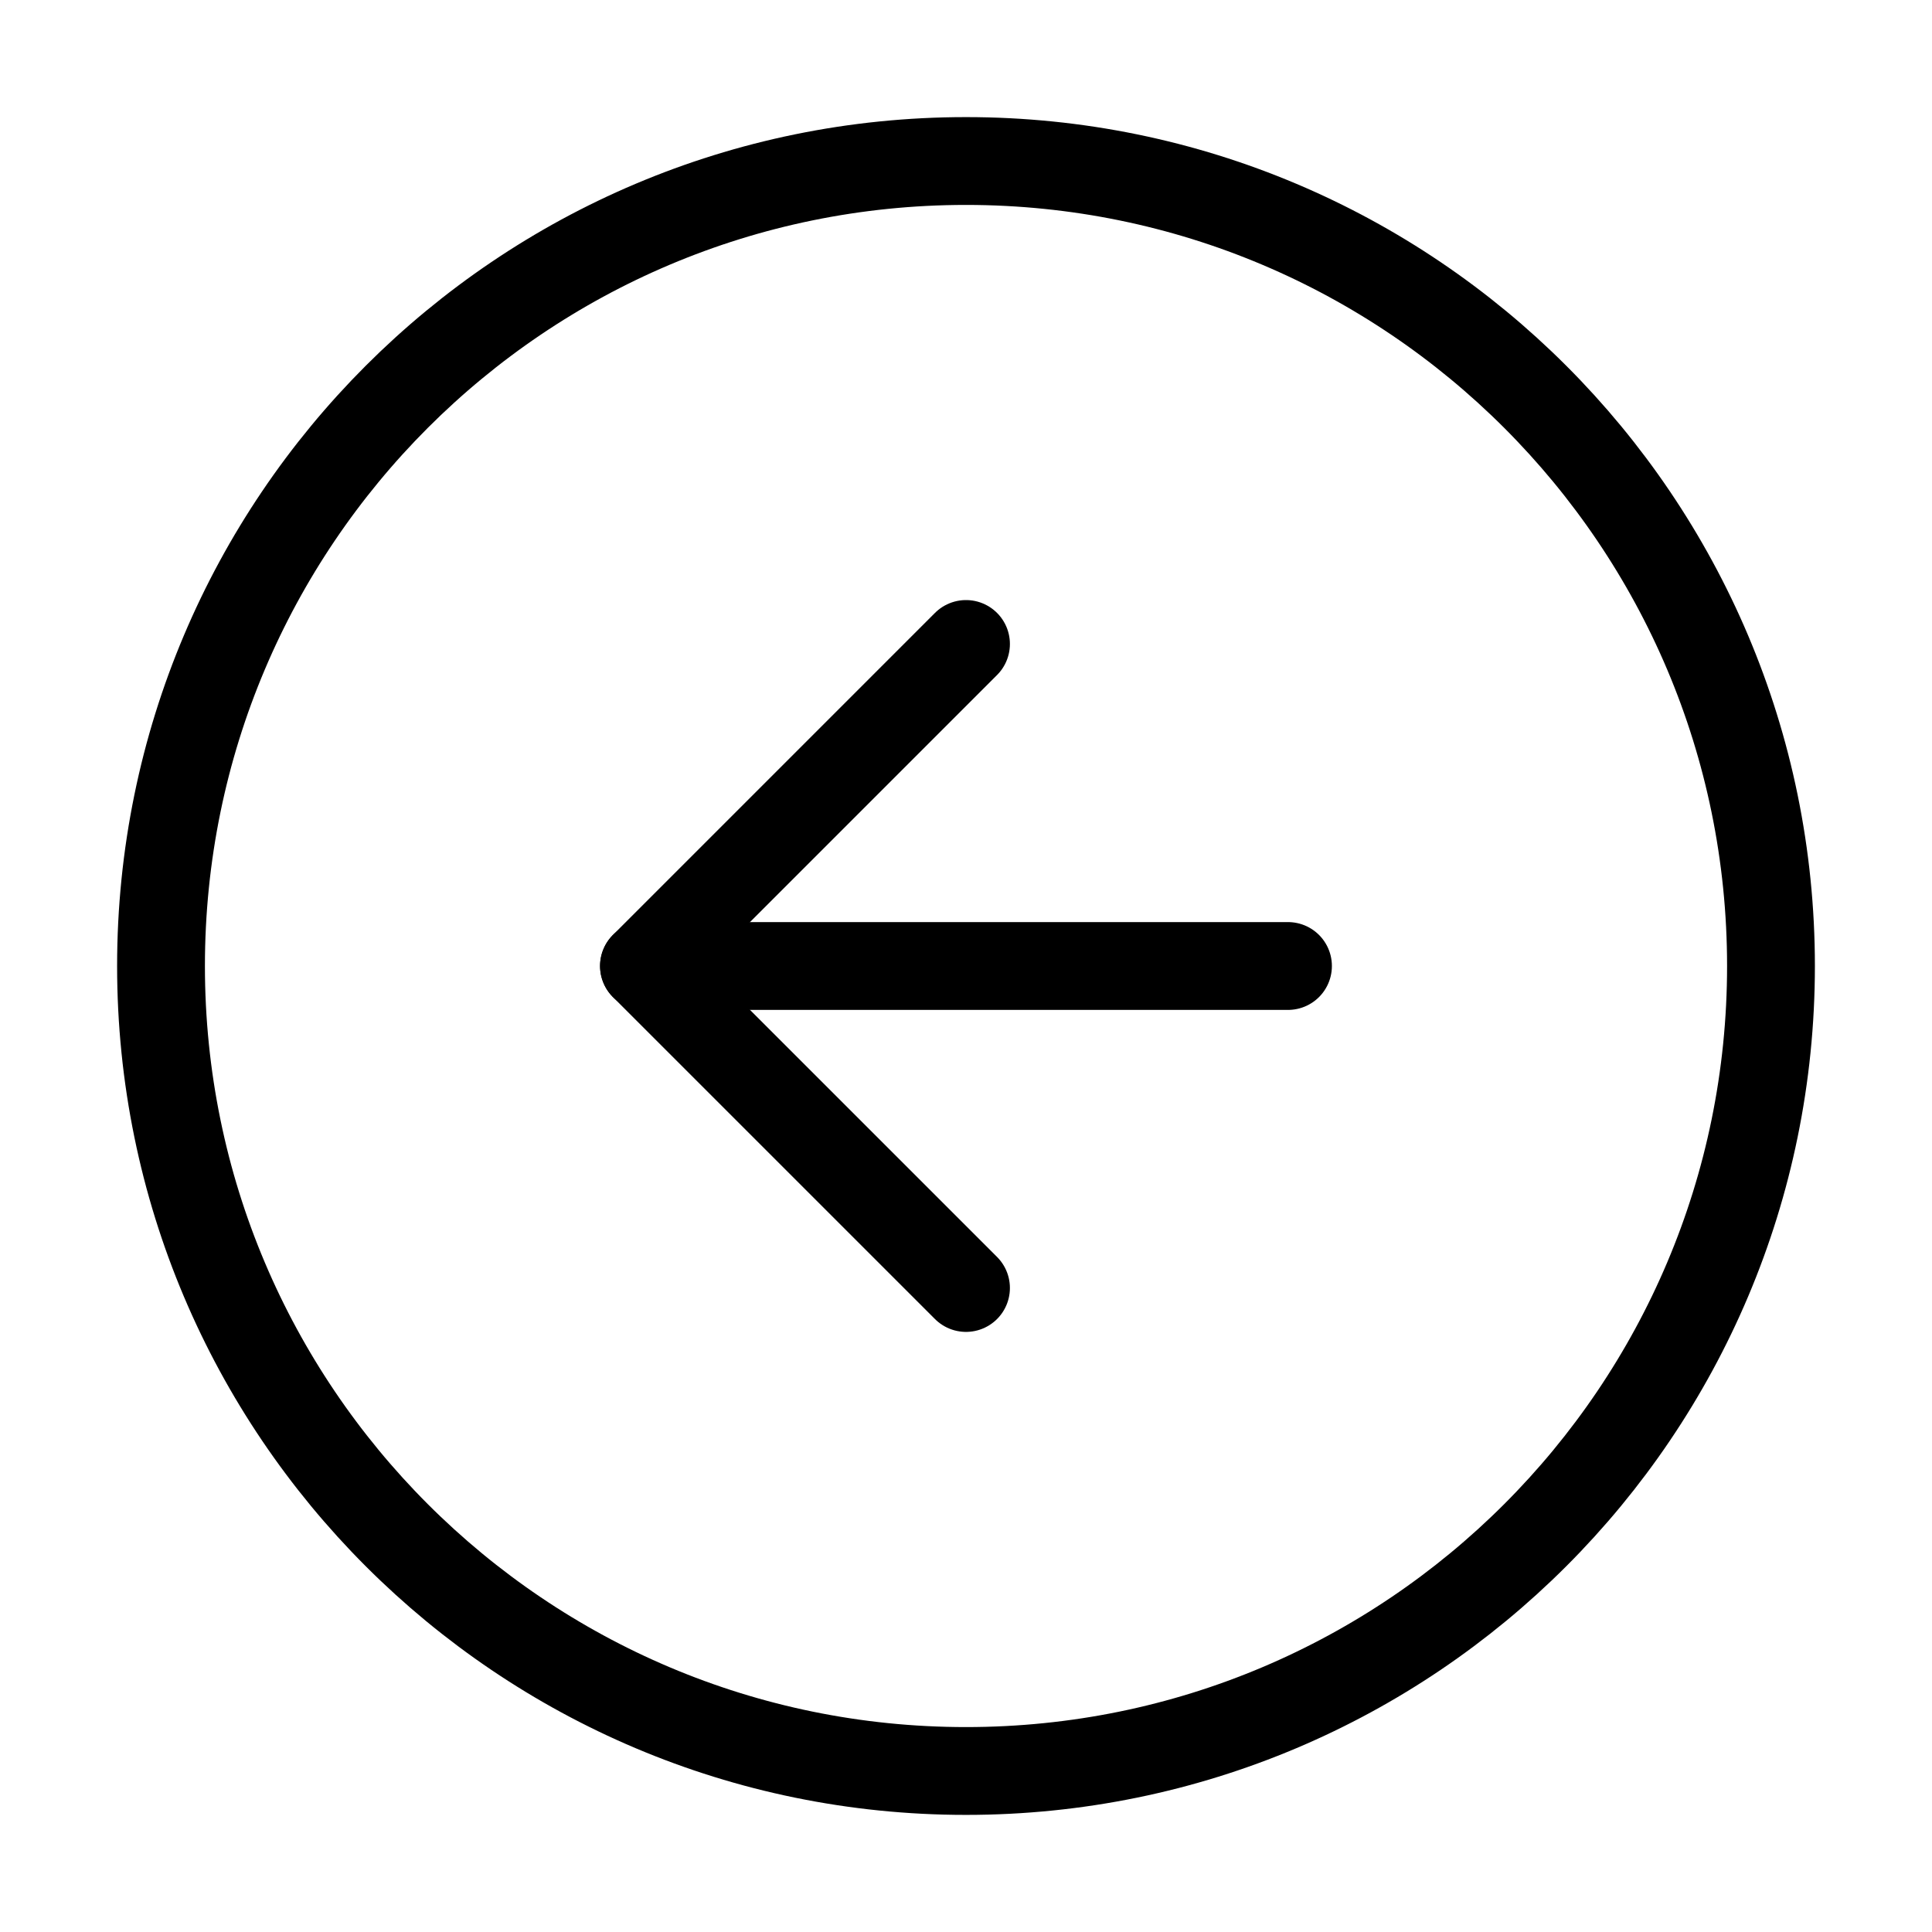 <svg width="44" height="44" viewBox="0 0 44 44" fill="none" xmlns="http://www.w3.org/2000/svg">
<path d="M22 40.333C32.125 40.333 40.333 32.125 40.333 22C40.333 11.875 32.125 3.667 22 3.667C11.875 3.667 3.667 11.875 3.667 22C3.667 32.125 11.875 40.333 22 40.333Z" stroke="black" stroke-width="2" stroke-linecap="round" stroke-linejoin="round"/>
<path d="M22 14.666L14.666 22L22 29.333" stroke="black" stroke-width="2" stroke-linecap="round" stroke-linejoin="round"/>
<path d="M29.333 22H14.666" stroke="black" stroke-width="2" stroke-linecap="round" stroke-linejoin="round"/>
</svg>
